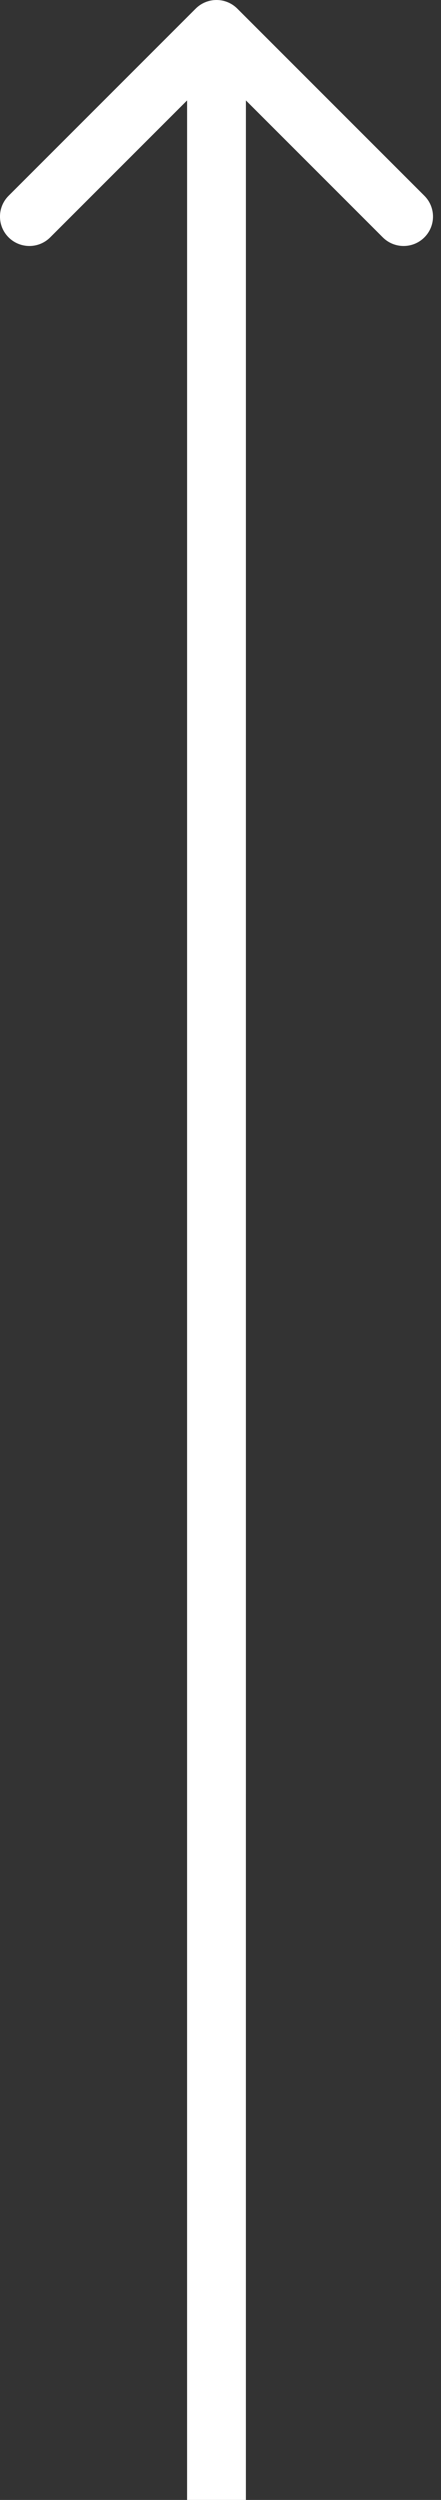 <?xml version="1.0" encoding="UTF-8"?> <svg xmlns="http://www.w3.org/2000/svg" width="30" height="170" viewBox="0 0 30 170" fill="none"><rect x="0" y="0" width="30" height="170" fill="#333333" stroke="none"/> <path d="M16.142 0.586C15.361 -0.195 14.094 -0.195 13.313 0.586L0.585 13.314C-0.196 14.095 -0.196 15.361 0.585 16.142C1.366 16.923 2.633 16.923 3.414 16.142L14.728 4.828L26.041 16.142C26.822 16.923 28.089 16.923 28.87 16.142C29.651 15.361 29.651 14.095 28.87 13.314L16.142 0.586ZM16.727 170L16.728 2L12.728 2L12.727 170L16.727 170Z" fill="white"></path> </svg> 